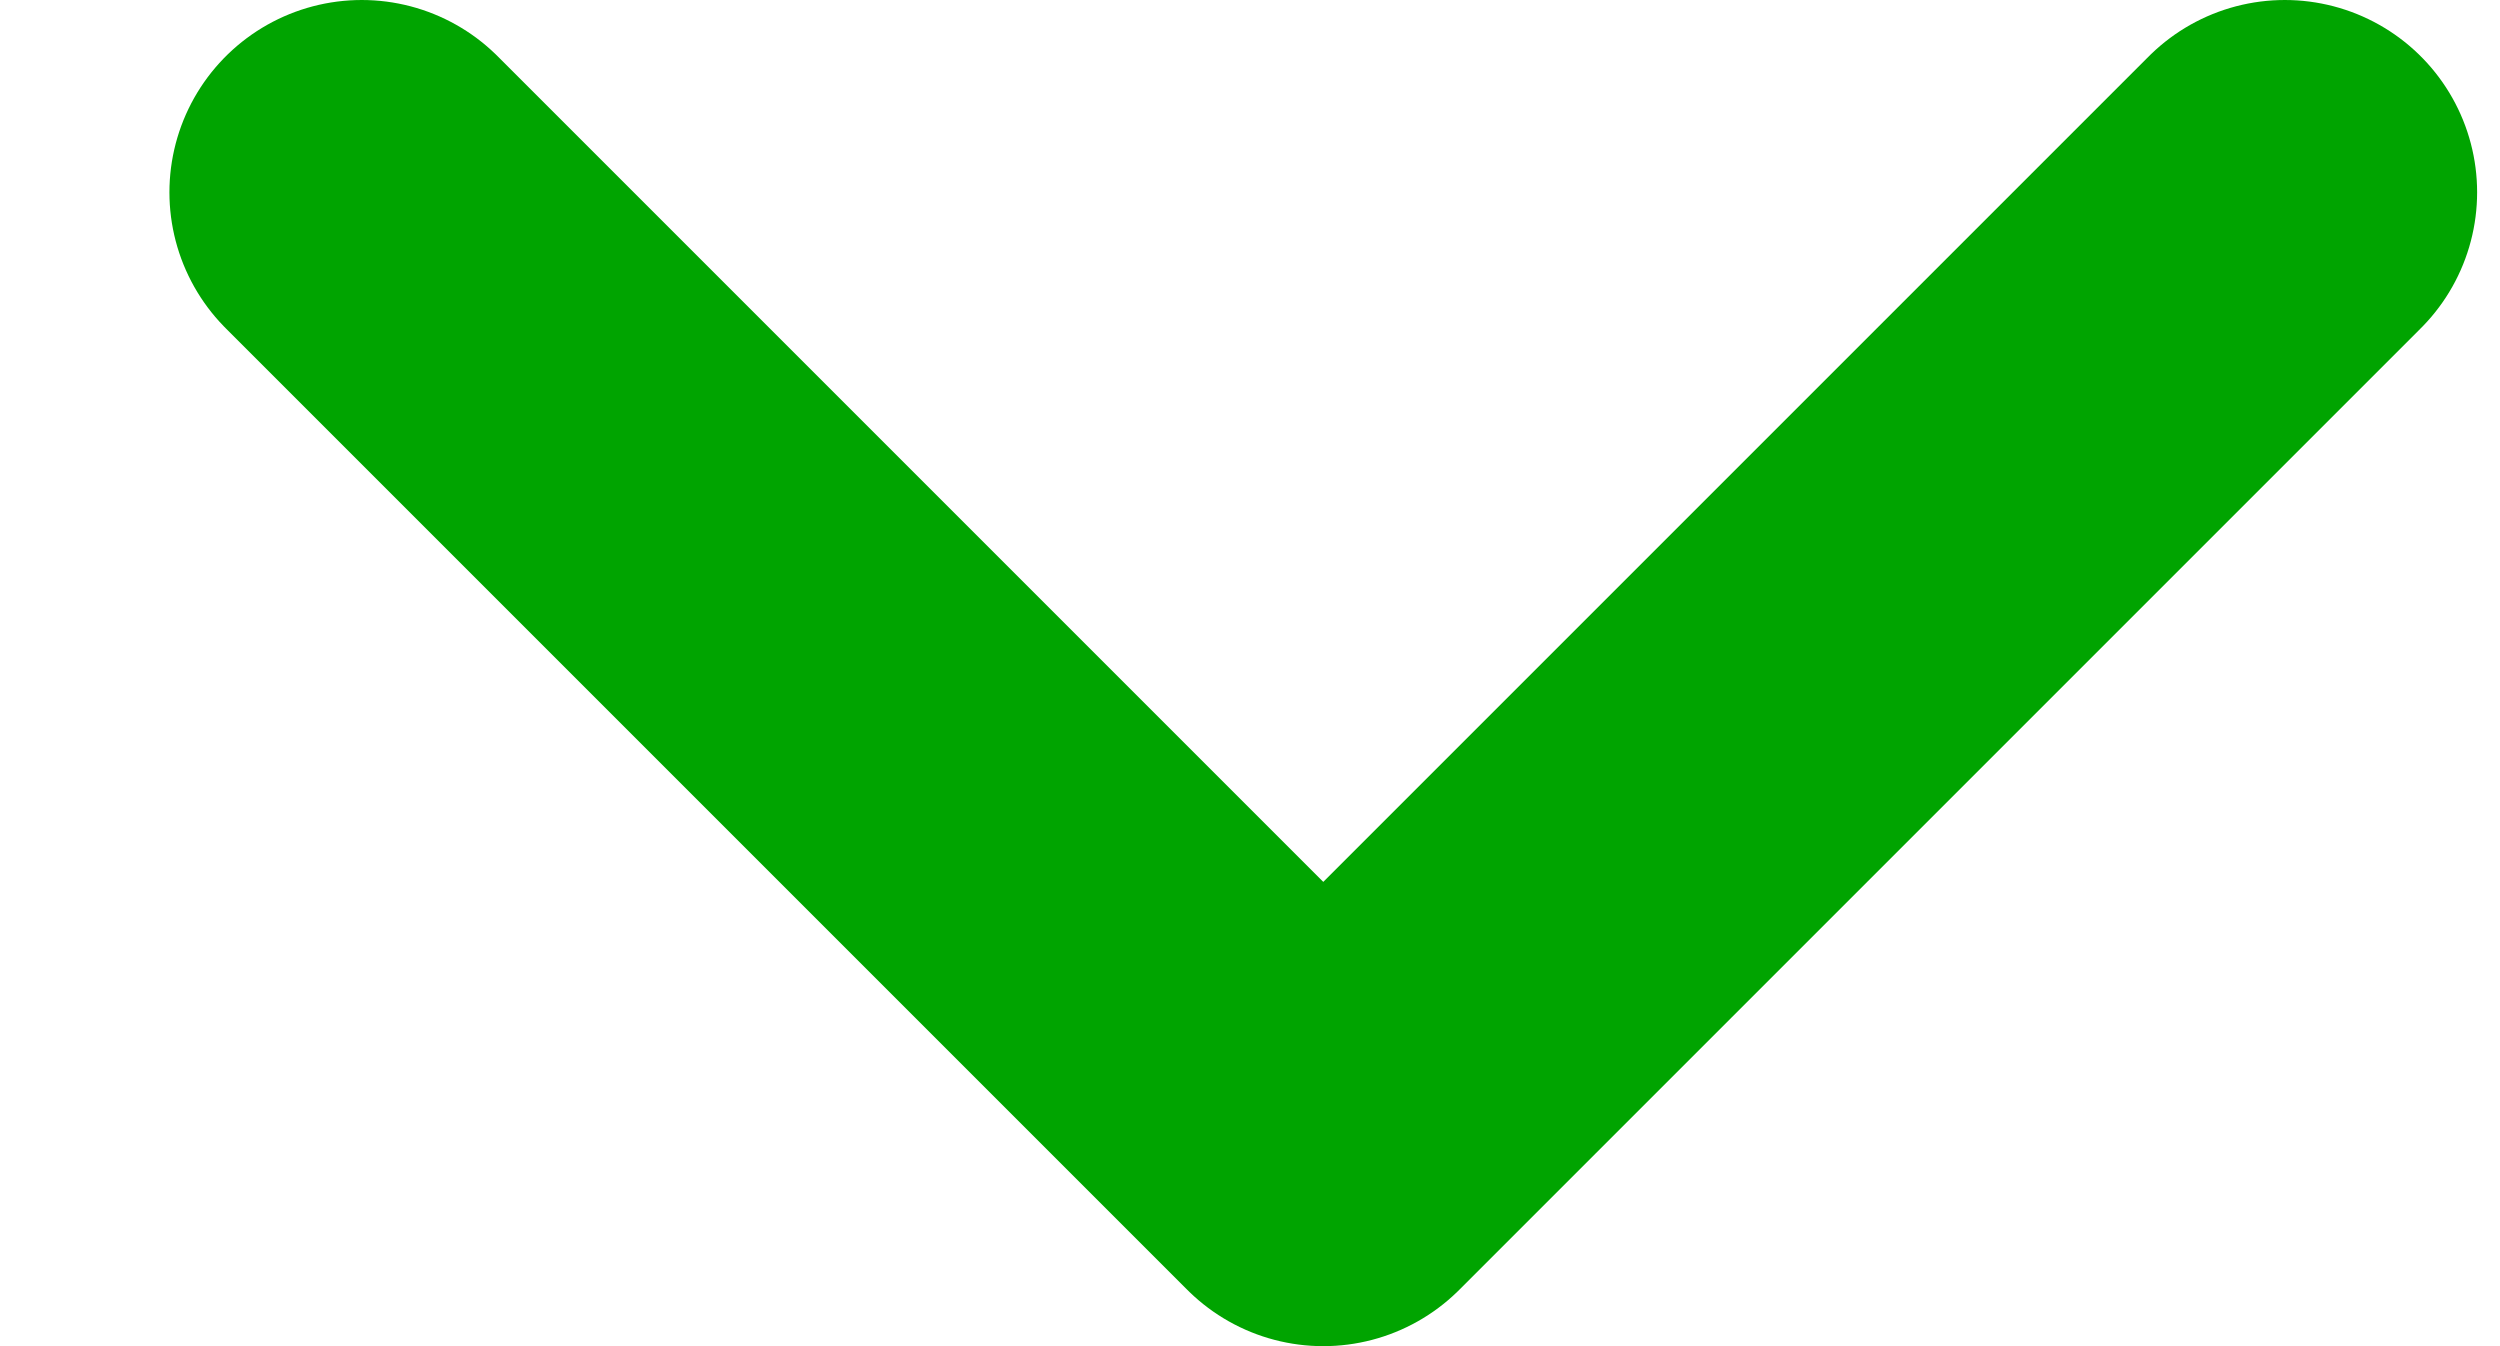 <svg width="13" height="7" viewBox="0 0 13 7" fill="none" xmlns="http://www.w3.org/2000/svg">
<path d="M11.881 1L6.881 6L1.881 1" stroke="#00A400" stroke-width="2" stroke-linecap="round" stroke-linejoin="round"/>
</svg>